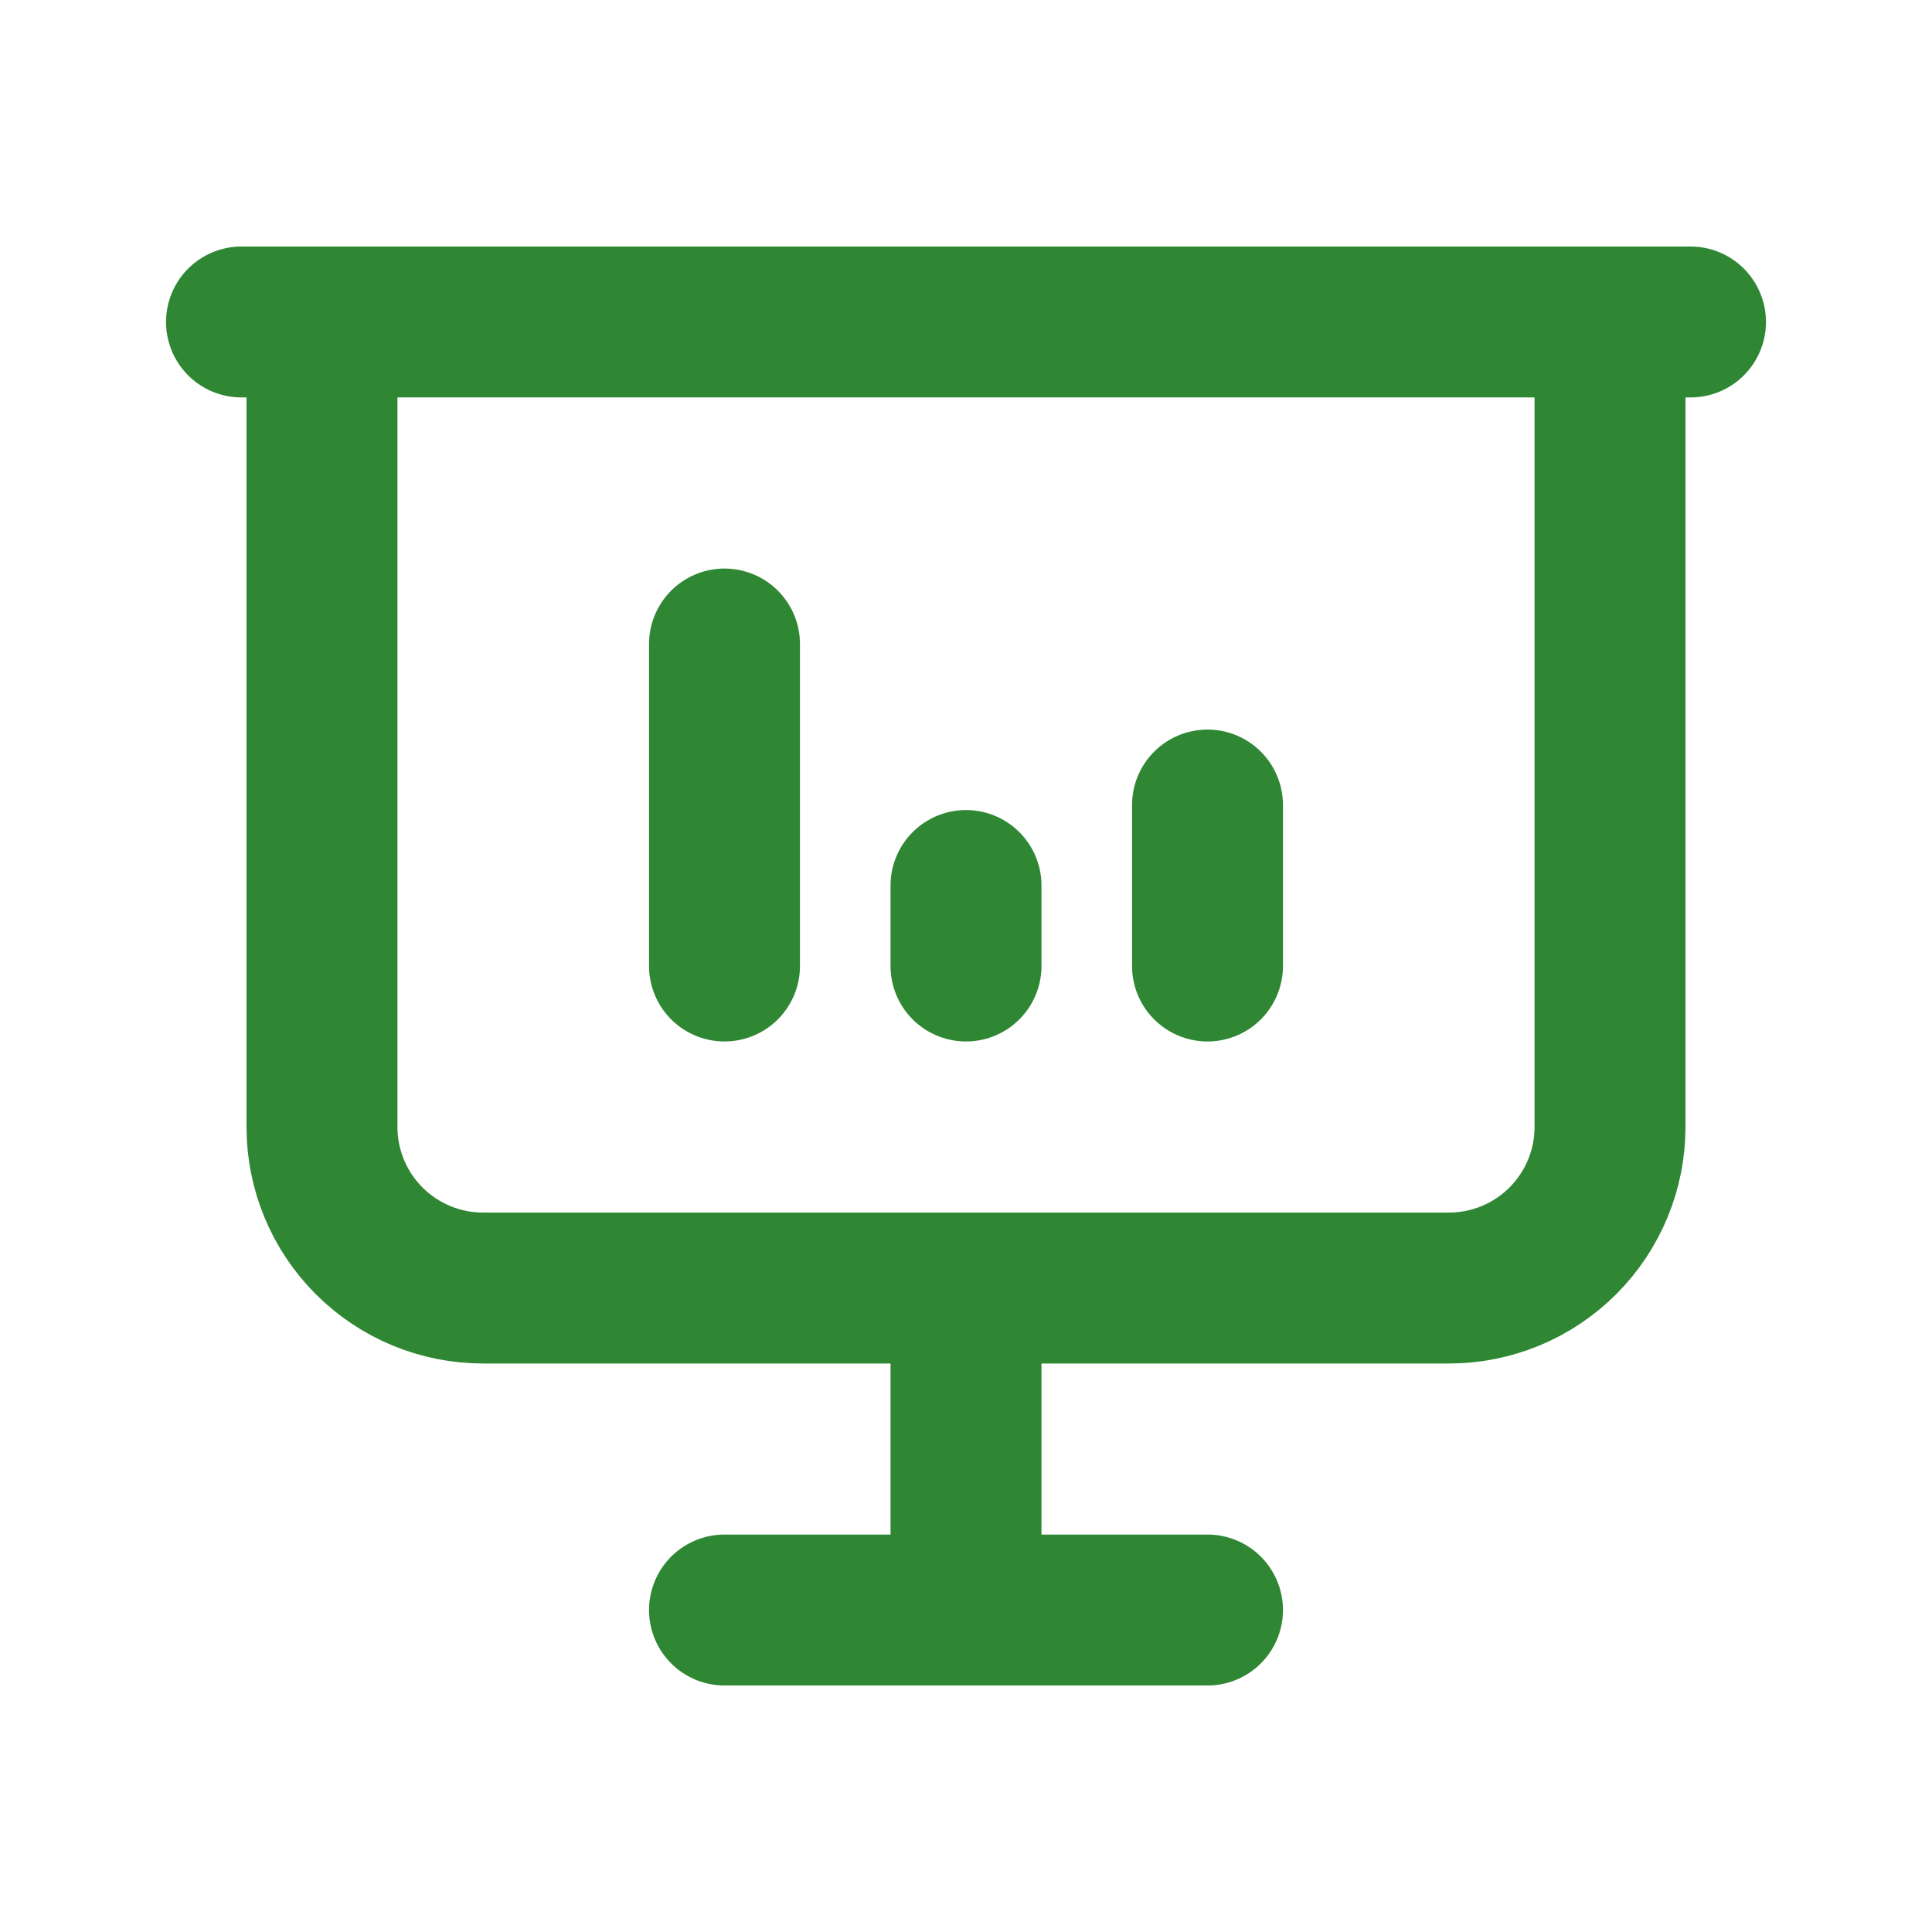 <svg width="32" height="32" viewBox="0 0 32 32" fill="none" xmlns="http://www.w3.org/2000/svg">
<path d="M12 16V10.667M20 16V13.334M16 16V14.667M4 5.333H28M5.333 5.333V18.667C5.333 19.374 5.614 20.052 6.114 20.552C6.614 21.052 7.293 21.334 8 21.334H24C24.707 21.334 25.386 21.052 25.886 20.552C26.386 20.052 26.667 19.374 26.667 18.667V5.333M16 21.334V26.667M12 26.667H20" stroke="#2F8733" stroke-width="2.5" stroke-linecap="round" stroke-linejoin="round"/>
</svg>
